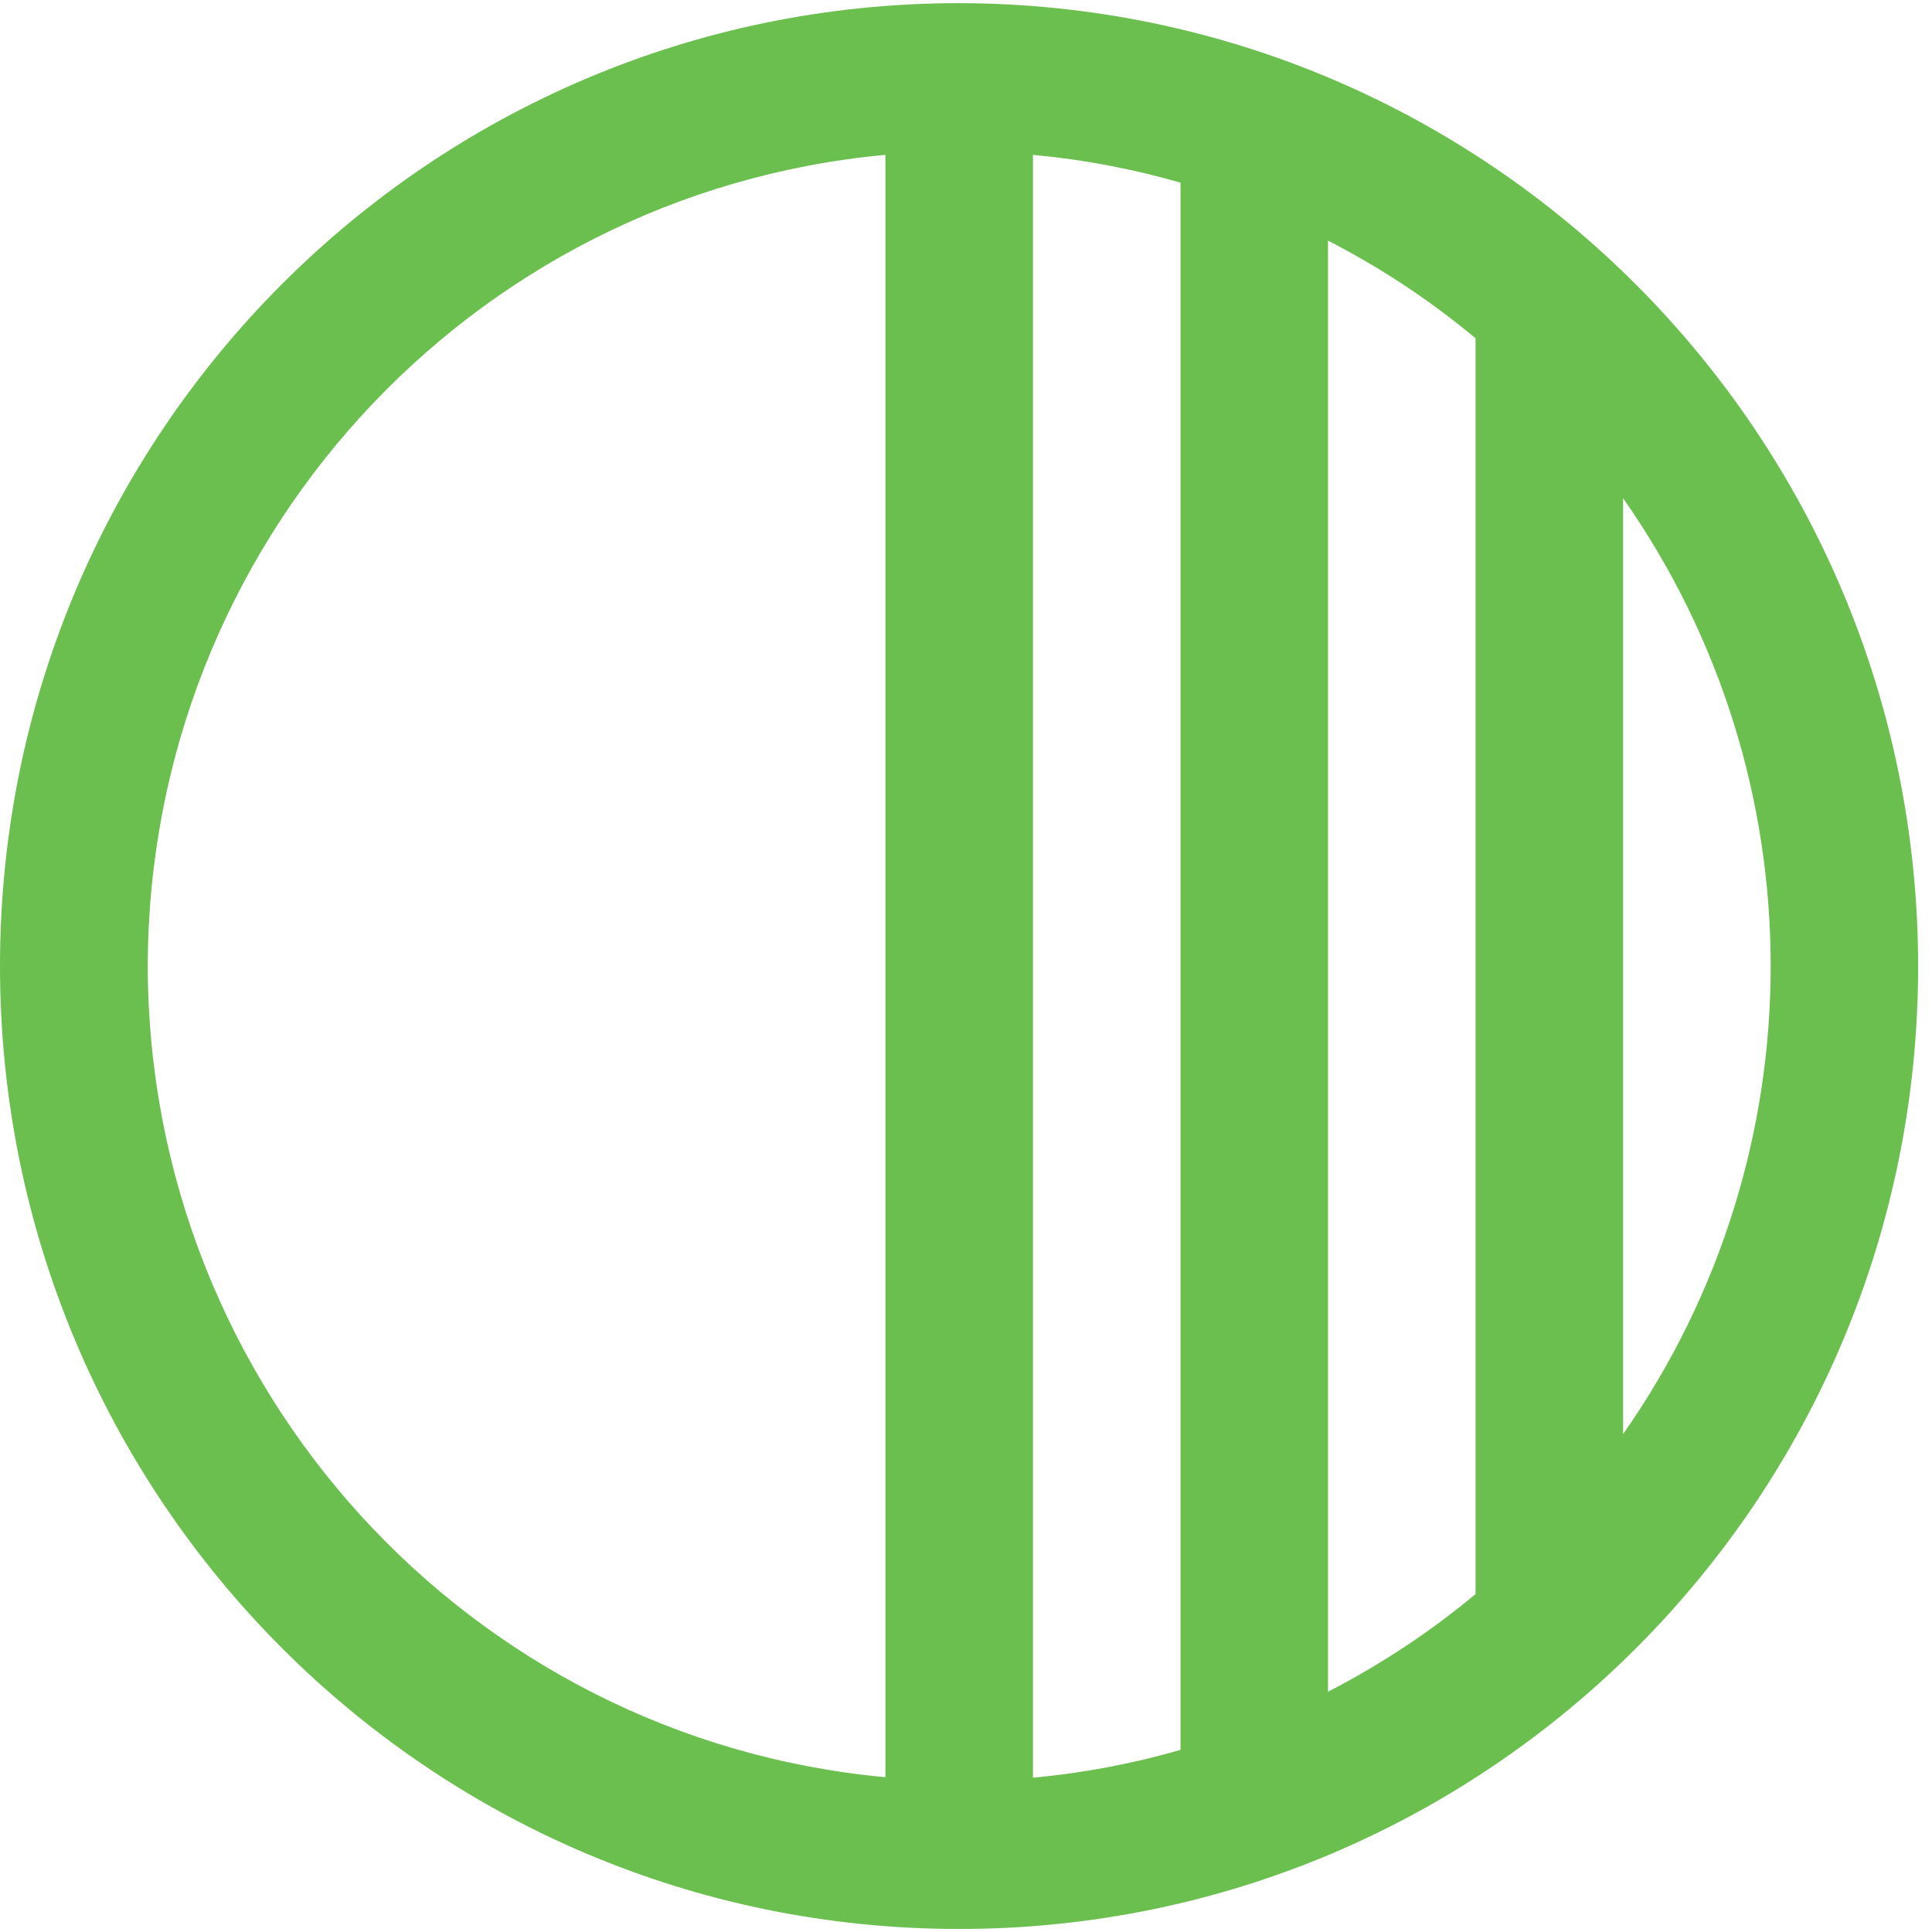 <svg width="35" height="35" viewBox="0 0 35 35" fill="none" xmlns="http://www.w3.org/2000/svg">
<path d="M17.374 0.057C7.781 0.057 0 7.864 0 17.501C0 27.137 7.776 34.945 17.374 34.945C26.973 34.945 34.749 27.137 34.749 17.501C34.74 7.873 26.968 0.071 17.374 0.057ZM18.713 2.805C19.619 2.889 20.512 3.057 21.386 3.309V31.701C20.512 31.953 19.619 32.121 18.713 32.205V2.805ZM24.058 4.359C25.011 4.849 25.908 5.442 26.731 6.128V28.878C25.908 29.564 25.011 30.157 24.058 30.647V4.359ZM2.677 17.501C2.687 9.875 8.478 3.505 16.04 2.805V32.196C8.478 31.496 2.687 25.126 2.677 17.501ZM29.404 25.975V9.026C32.969 14.108 32.969 20.893 29.404 25.98V25.975Z" fill="#6BBF4E"/>
</svg>
